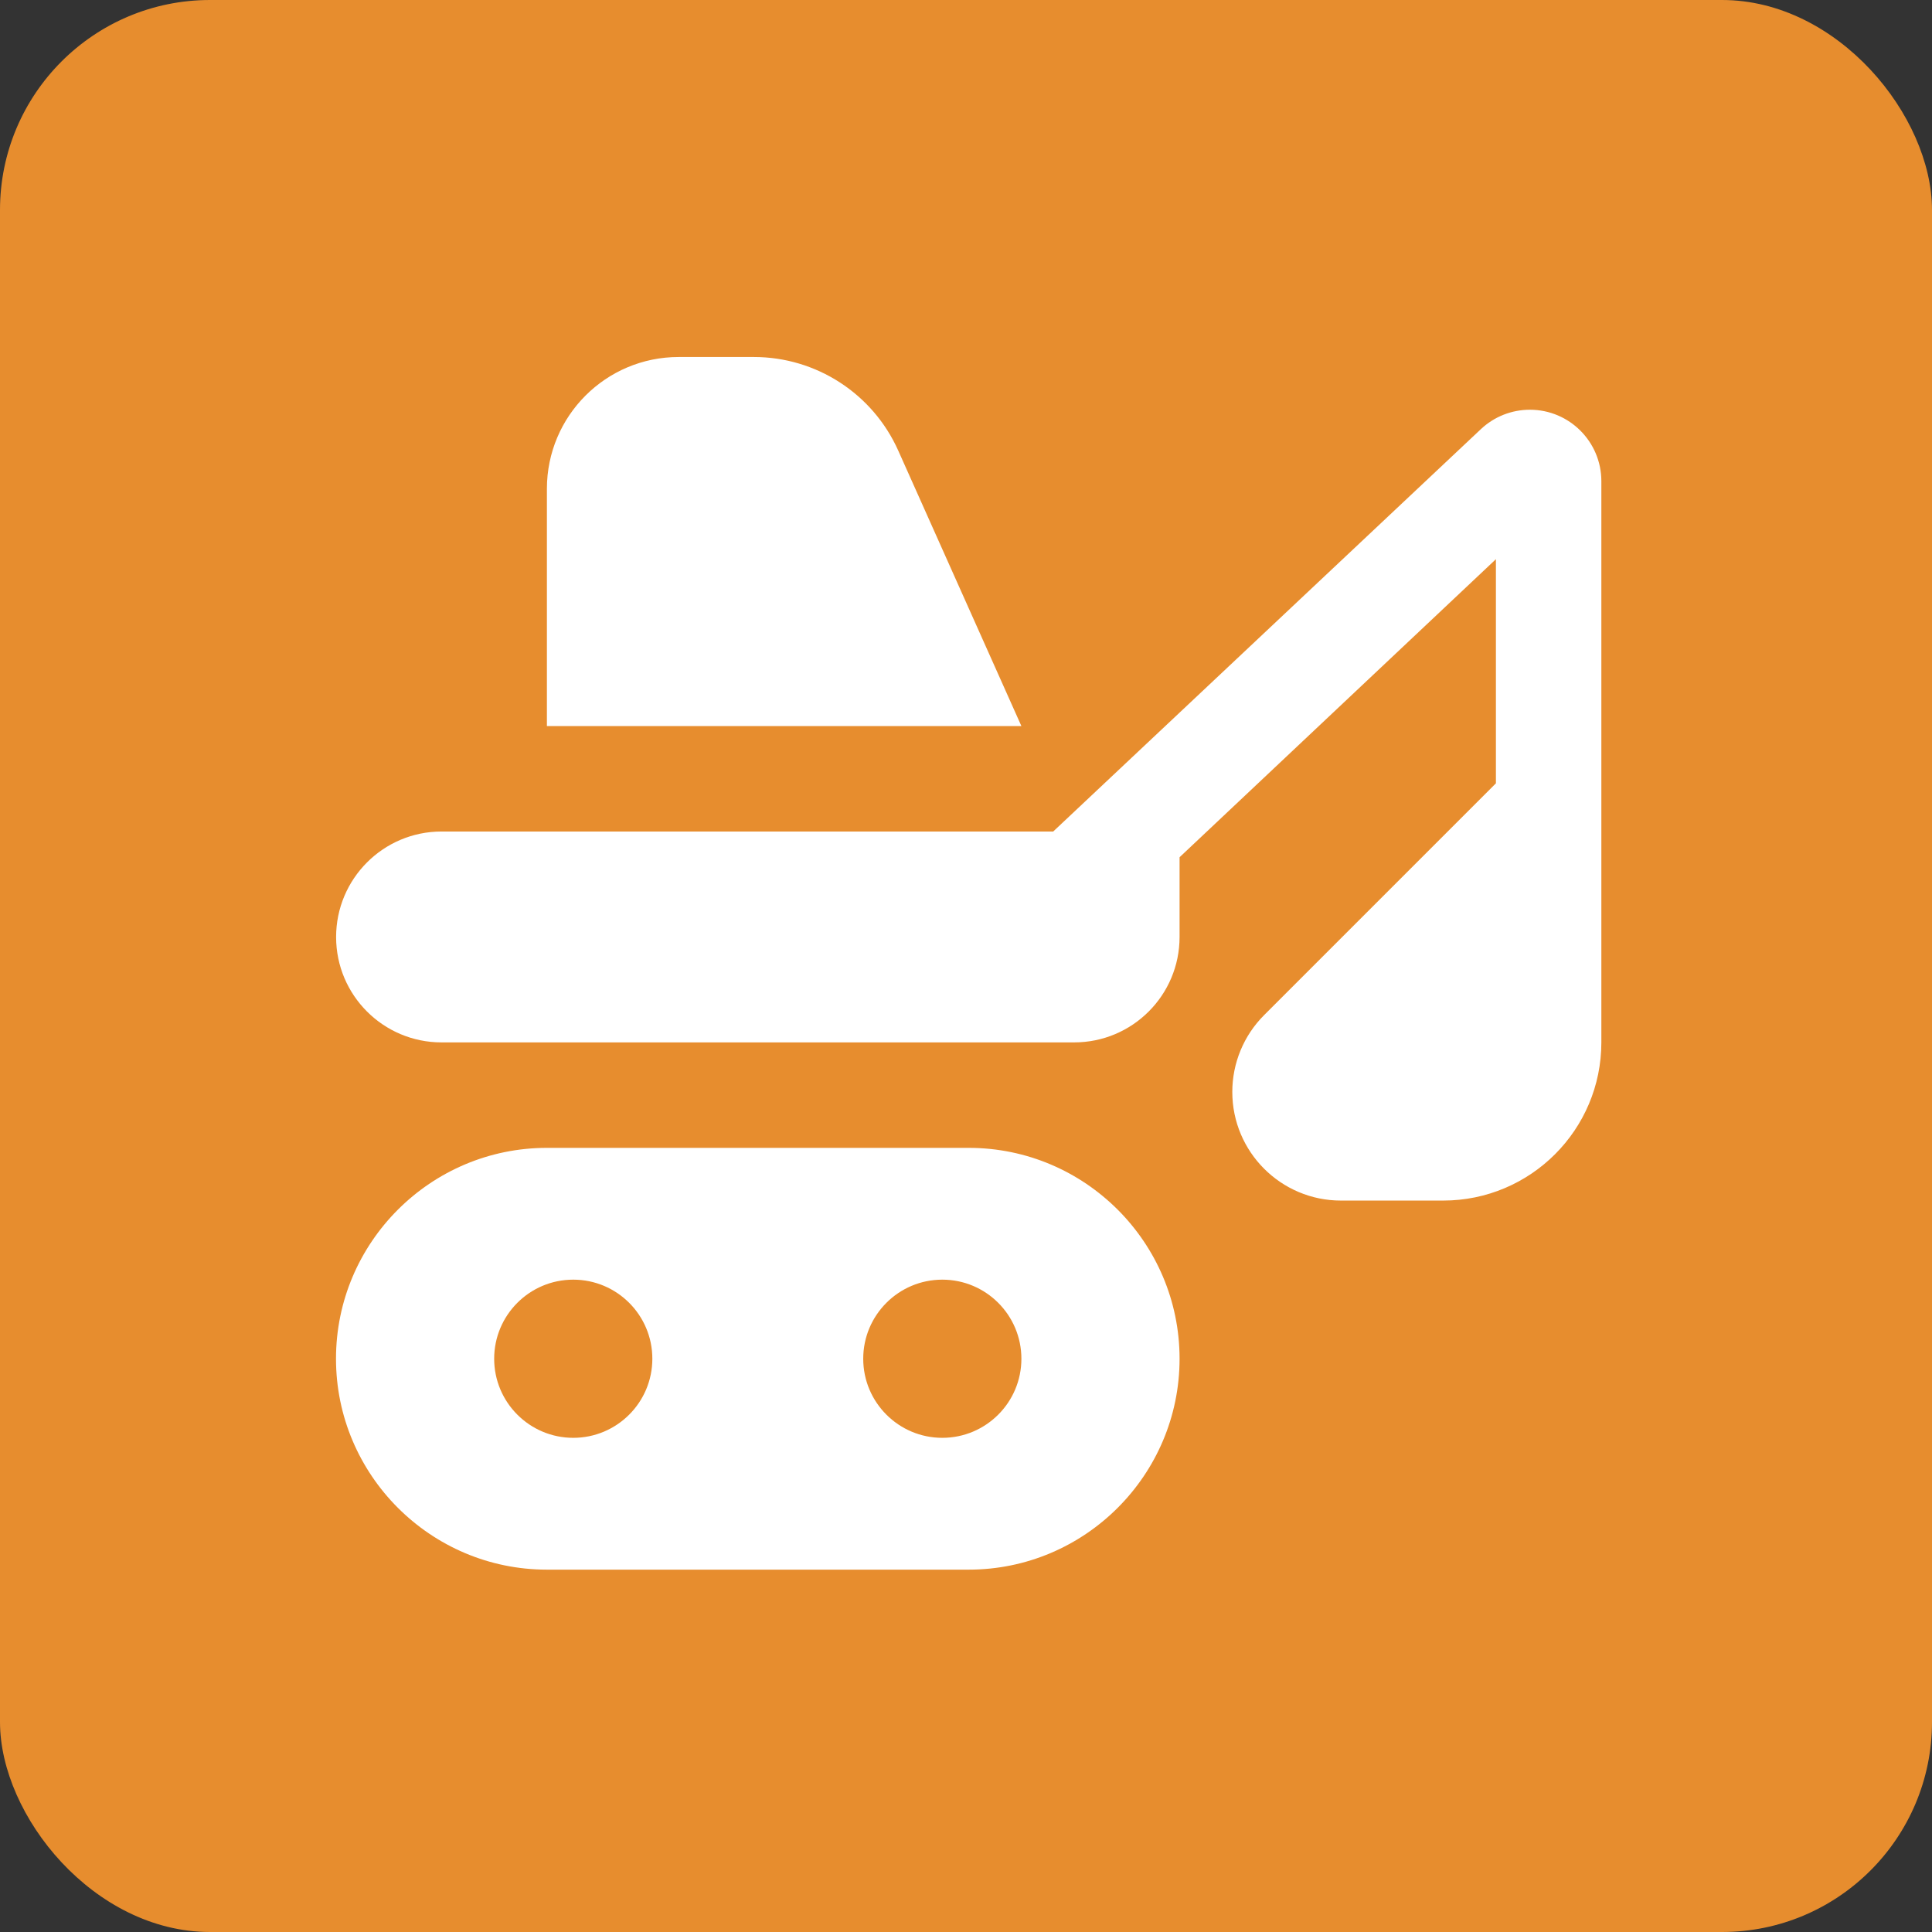 <?xml version="1.0" encoding="UTF-8"?> <svg xmlns="http://www.w3.org/2000/svg" width="92" height="92" viewBox="0 0 92 92" fill="none"><rect x="0" y="0" width="92" height="92" fill="#333333" stroke="none"/><rect width="92" height="92" rx="10" fill="#E78D2E"></rect><path d="M76.255 22.915V49.638C76.255 53.798 72.883 57.17 68.723 57.17H63.855C60.998 57.17 58.681 54.853 58.681 51.996C58.681 50.625 59.226 49.307 60.197 48.338L71.234 37.301V26.628L56.17 40.821V44.617C56.17 47.391 53.923 49.638 51.149 49.638H21.026C18.255 49.638 16.008 47.394 16.005 44.622C16.005 41.848 18.252 39.596 21.026 39.596H50.152L70.519 20.435C71.151 19.84 71.985 19.511 72.851 19.511C74.731 19.511 76.255 21.035 76.255 22.915ZM42.773 21.456C41.561 18.745 38.867 17 35.897 17H32.319C28.852 17 26.043 19.809 26.043 23.277V34.575H48.638L42.773 21.456ZM56.17 64.702C56.17 70.238 51.664 74.745 46.128 74.745H26.043C20.507 74.745 16 70.238 16 64.702C16 59.166 20.507 54.66 26.043 54.66H46.128C51.664 54.66 56.17 59.164 56.17 64.702ZM31.064 64.702C31.064 62.623 29.377 60.936 27.298 60.936C25.219 60.936 23.532 62.623 23.532 64.702C23.532 66.781 25.219 68.468 27.298 68.468C29.377 68.468 31.064 66.781 31.064 64.702ZM48.638 64.702C48.638 62.623 46.951 60.936 44.872 60.936C42.794 60.936 41.106 62.623 41.106 64.702C41.106 66.781 42.794 68.468 44.872 68.468C46.951 68.468 48.638 66.781 48.638 64.702Z" fill="white"></path></svg> 